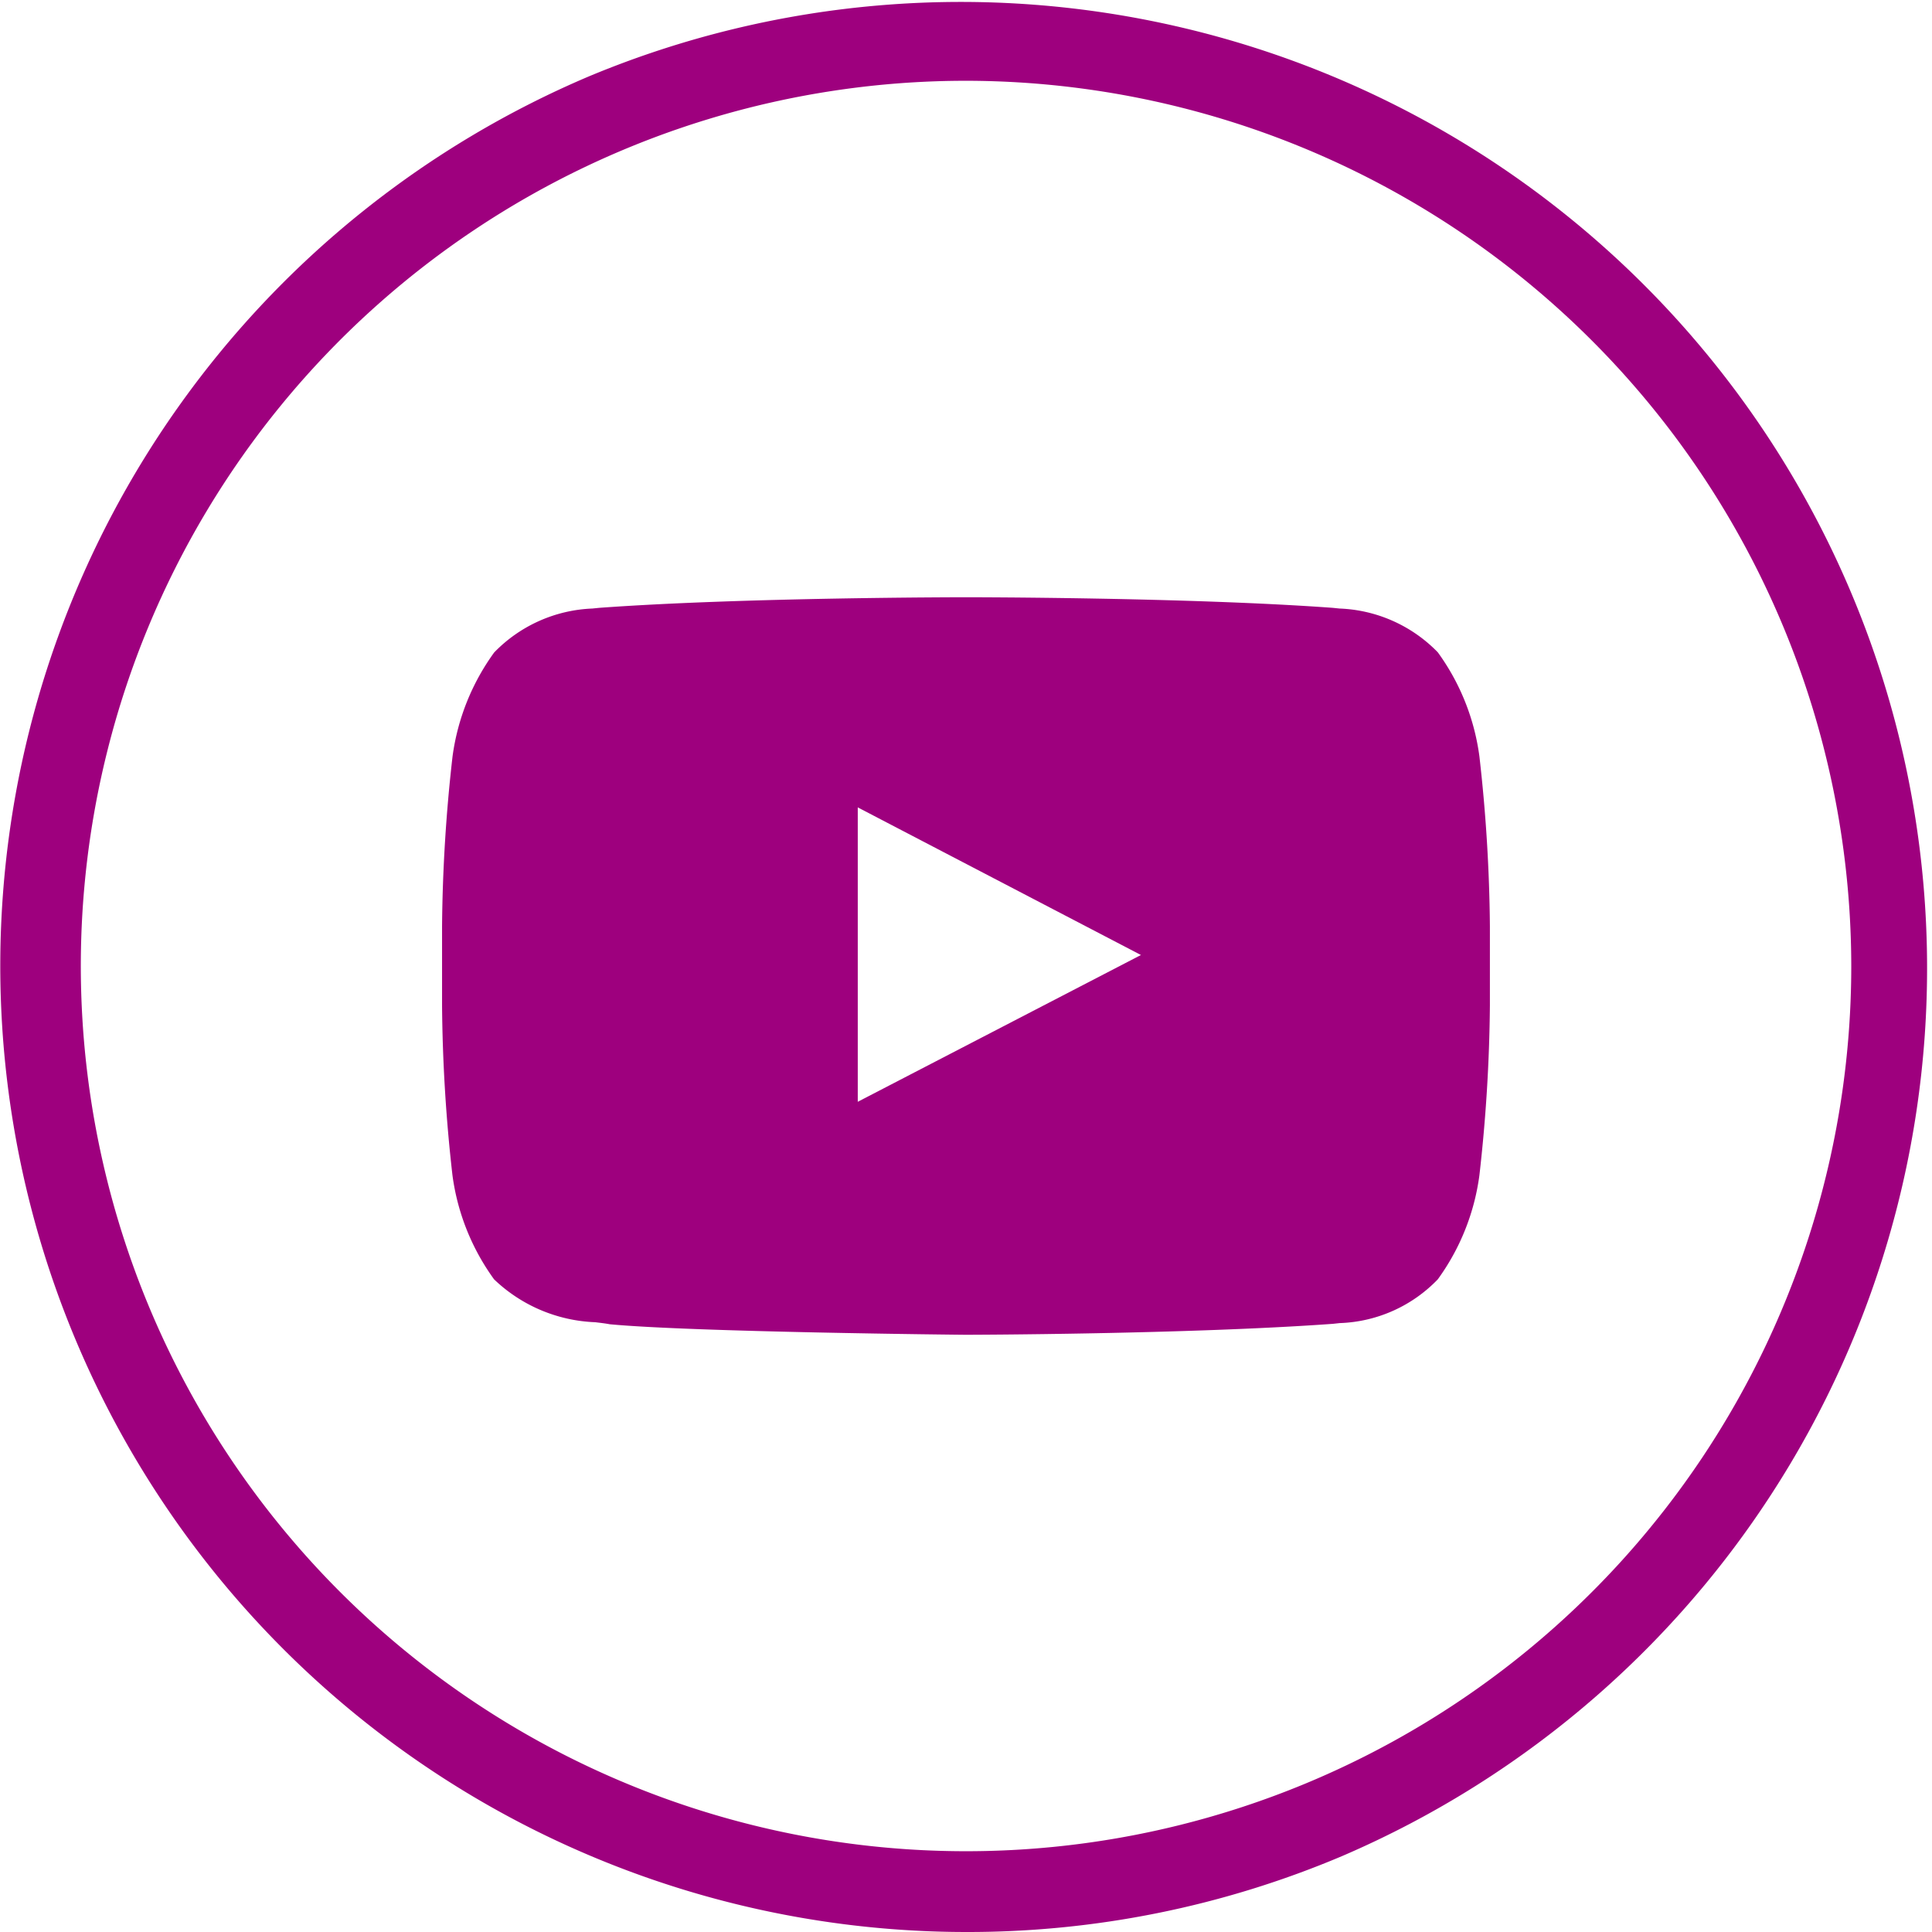<svg xmlns="http://www.w3.org/2000/svg" width="42" height="42" data-name="Group 6"><defs><clipPath id="a"><path fill="none" d="M0 0h42v42H0Z" data-name="Clip 2"/></clipPath></defs><g data-name="Group 3"><path fill="none" d="M0 0h42v42H0Z" data-name="Clip 2"/><g clip-path="url(#a)" data-name="Group 3"><path fill="#9e007e" d="M21 42a21.005 21.005 0 0 1-8.173-40.35 21.006 21.006 0 0 1 16.348 38.7A20.861 20.861 0 0 1 21 42Zm0-40.244A19.244 19.244 0 1 0 40.245 21 19.267 19.267 0 0 0 21 1.756Z" data-name="Fill 1"/></g></g><path fill="#9e007e" d="M21 29.017c-.059 0-5.947-.058-7.746-.229-.087-.017-.192-.029-.313-.044a3.362 3.362 0 0 1-2.2-.932 4.968 4.968 0 0 1-.905-2.263 34.843 34.843 0 0 1-.226-3.688v-1.73a34.892 34.892 0 0 1 .228-3.688 4.97 4.97 0 0 1 .905-2.259 3.142 3.142 0 0 1 2.133-.955l.149-.015c3.153-.23 7.923-.23 7.971-.23h.009c.048 0 4.818 0 7.97.23l.146.015a3.141 3.141 0 0 1 2.135.951 4.956 4.956 0 0 1 .905 2.263 34.843 34.843 0 0 1 .228 3.688v1.73a34.942 34.942 0 0 1-.228 3.688 4.958 4.958 0 0 1-.905 2.263 3.1 3.1 0 0 1-2.133.951l-.148.016c-3.156.228-7.927.238-7.975.238Zm-2.353-11.465v6.4l6.156-3.191Z" data-name="Fill 4"/></svg>